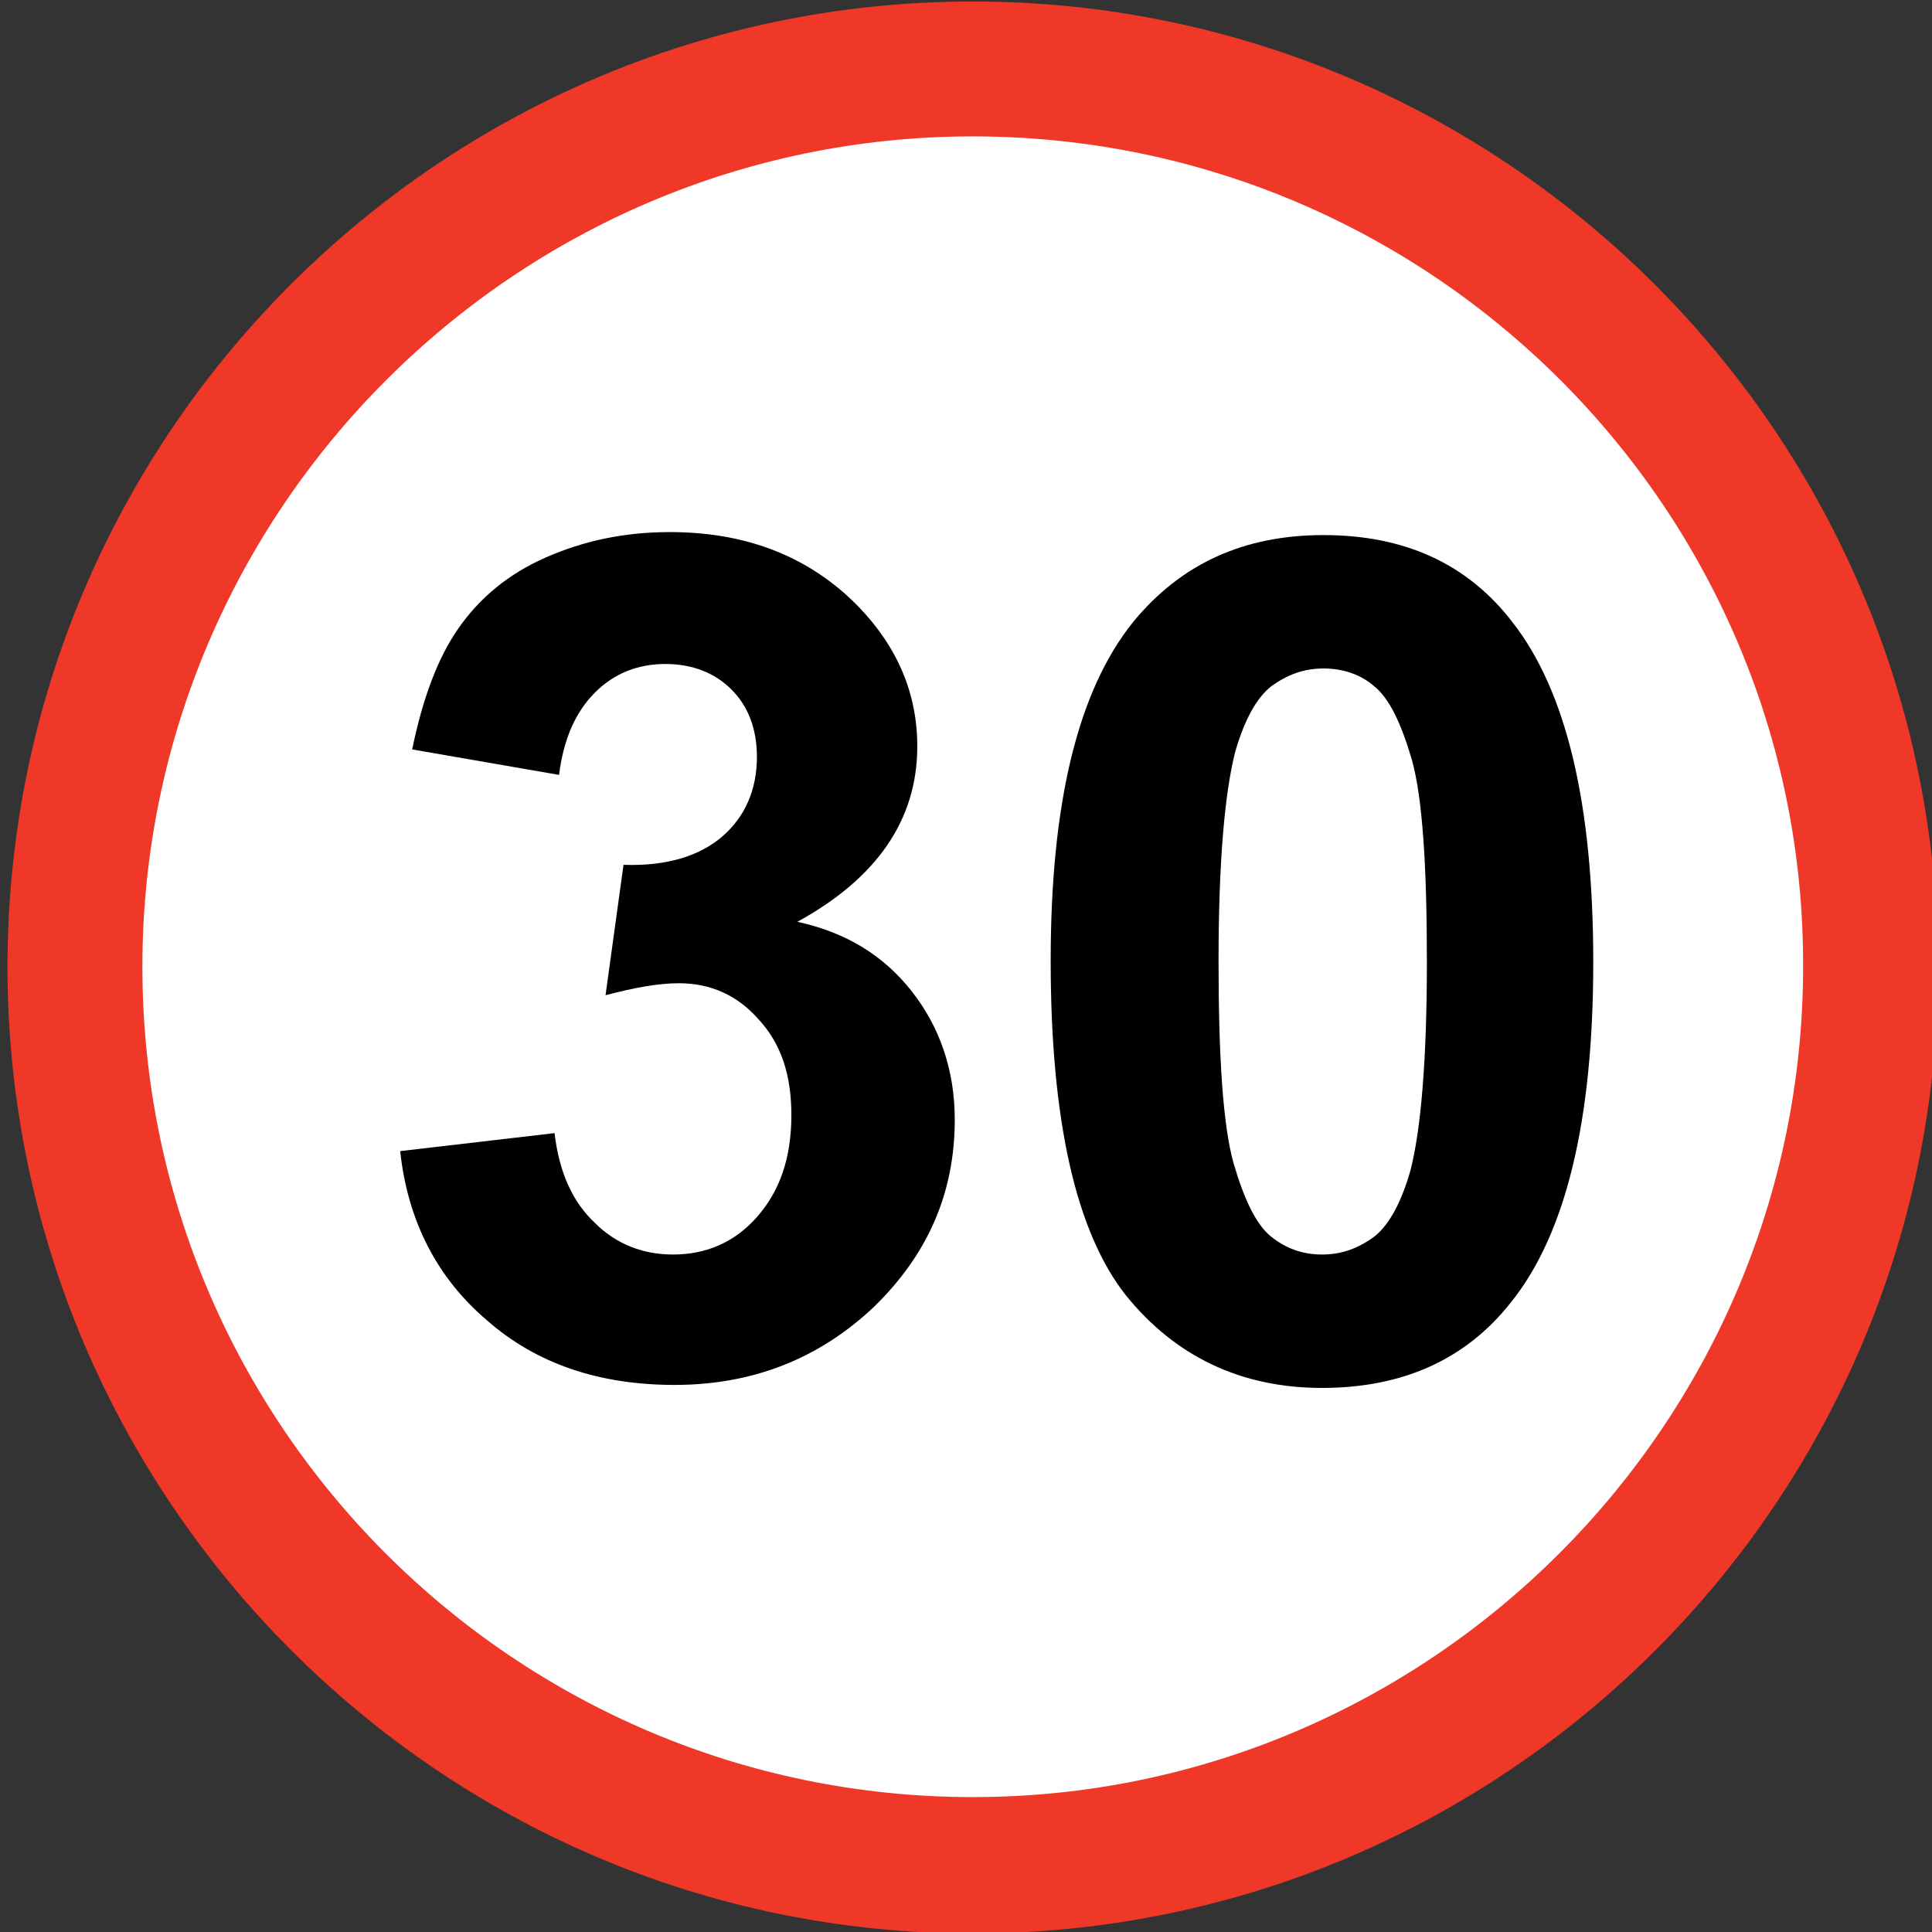 <?xml version="1.0" encoding="utf-8"?>
<!-- Generator: Adobe Illustrator 19.0.0, SVG Export Plug-In . SVG Version: 6.00 Build 0)  -->
<svg version="1.1" id="Layer_1" xmlns="http://www.w3.org/2000/svg" xmlns:xlink="http://www.w3.org/1999/xlink" x="0px" y="0px"
	 viewBox="0 0 128.9 128.9" style="enable-background:new 0 0 128.9 128.9;" xml:space="preserve">
<rect x="0" y="0" width="128.9" height="128.9" fill="#333333" stroke="none"/>
<style type="text/css">
	.st0{fill:#FFFFFF;}
	.st1{fill:#EF3828;}
</style>
<g id="XMLID_2_">
	<circle id="XMLID_62_" class="st0" cx="64.9" cy="64.5" r="59.9"/>
	<path id="XMLID_63_" class="st1" d="M64.9,129C29.4,129,0.5,100,0.5,64.5C0.5,29,29.4,0.1,64.9,0.1s64.4,28.9,64.4,64.4
		C129.4,100,100.5,129,64.9,129z M64.9,9.1C34.4,9.1,9.5,34,9.5,64.5c0,30.6,24.9,55.4,55.4,55.4s55.4-24.9,55.4-55.4
		C120.4,34,95.5,9.1,64.9,9.1z"/>
</g>
<g id="XMLID_38_">
	<g id="XMLID_39_">
		<path id="XMLID_81_" d="M26.7,76.8L37,75.6c0.3,2.6,1.2,4.6,2.7,6c1.4,1.4,3.2,2.1,5.2,2.1c2.2,0,4.1-0.8,5.6-2.5
			c1.5-1.7,2.3-3.9,2.3-6.8c0-2.7-0.7-4.8-2.2-6.4c-1.4-1.6-3.2-2.4-5.3-2.4c-1.4,0-3,0.3-4.9,0.8l1.2-8.7c2.9,0.1,5.1-0.6,6.6-1.9
			c1.5-1.3,2.3-3.1,2.3-5.3c0-1.9-0.6-3.4-1.7-4.5c-1.1-1.1-2.6-1.7-4.4-1.7c-1.8,0-3.4,0.6-4.7,1.9c-1.3,1.3-2.1,3.1-2.4,5.5
			l-9.8-1.7c0.7-3.4,1.7-6.1,3.1-8.1c1.4-2,3.3-3.6,5.8-4.7s5.2-1.7,8.3-1.7c5.2,0,9.4,1.7,12.6,5c2.6,2.7,3.9,5.8,3.9,9.3
			c0,4.9-2.7,8.8-8,11.7c3.2,0.7,5.7,2.2,7.6,4.6c1.9,2.4,2.9,5.3,2.9,8.6c0,4.9-1.8,9-5.4,12.5c-3.6,3.4-8,5.2-13.3,5.2
			c-5,0-9.2-1.4-12.5-4.3C29.2,85.3,27.2,81.5,26.7,76.8z"/>
	</g>
	<g id="XMLID_41_">
		<path id="XMLID_77_" d="M88.3,35.7c5.4,0,9.6,1.9,12.6,5.8c3.6,4.6,5.4,12.1,5.4,22.7c0,10.5-1.8,18.1-5.5,22.7
			c-3,3.8-7.2,5.7-12.6,5.7c-5.4,0-9.8-2.1-13.1-6.2c-3.3-4.2-5-11.6-5-22.3c0-10.5,1.8-18,5.5-22.6C78.8,37.6,83,35.7,88.3,35.7z
			 M88.3,44.6c-1.3,0-2.4,0.4-3.5,1.2c-1,0.8-1.8,2.3-2.4,4.4c-0.7,2.8-1.1,7.4-1.1,13.9s0.3,11,1,13.5c0.7,2.4,1.5,4.1,2.5,4.9
			c1,0.8,2.1,1.2,3.4,1.2c1.3,0,2.4-0.4,3.5-1.2c1-0.8,1.8-2.3,2.4-4.4c0.7-2.7,1.1-7.4,1.1-13.9s-0.3-11-1-13.5
			c-0.7-2.4-1.5-4.1-2.5-4.9C90.8,45,89.6,44.6,88.3,44.6z"/>
	</g>
</g>
</svg>
